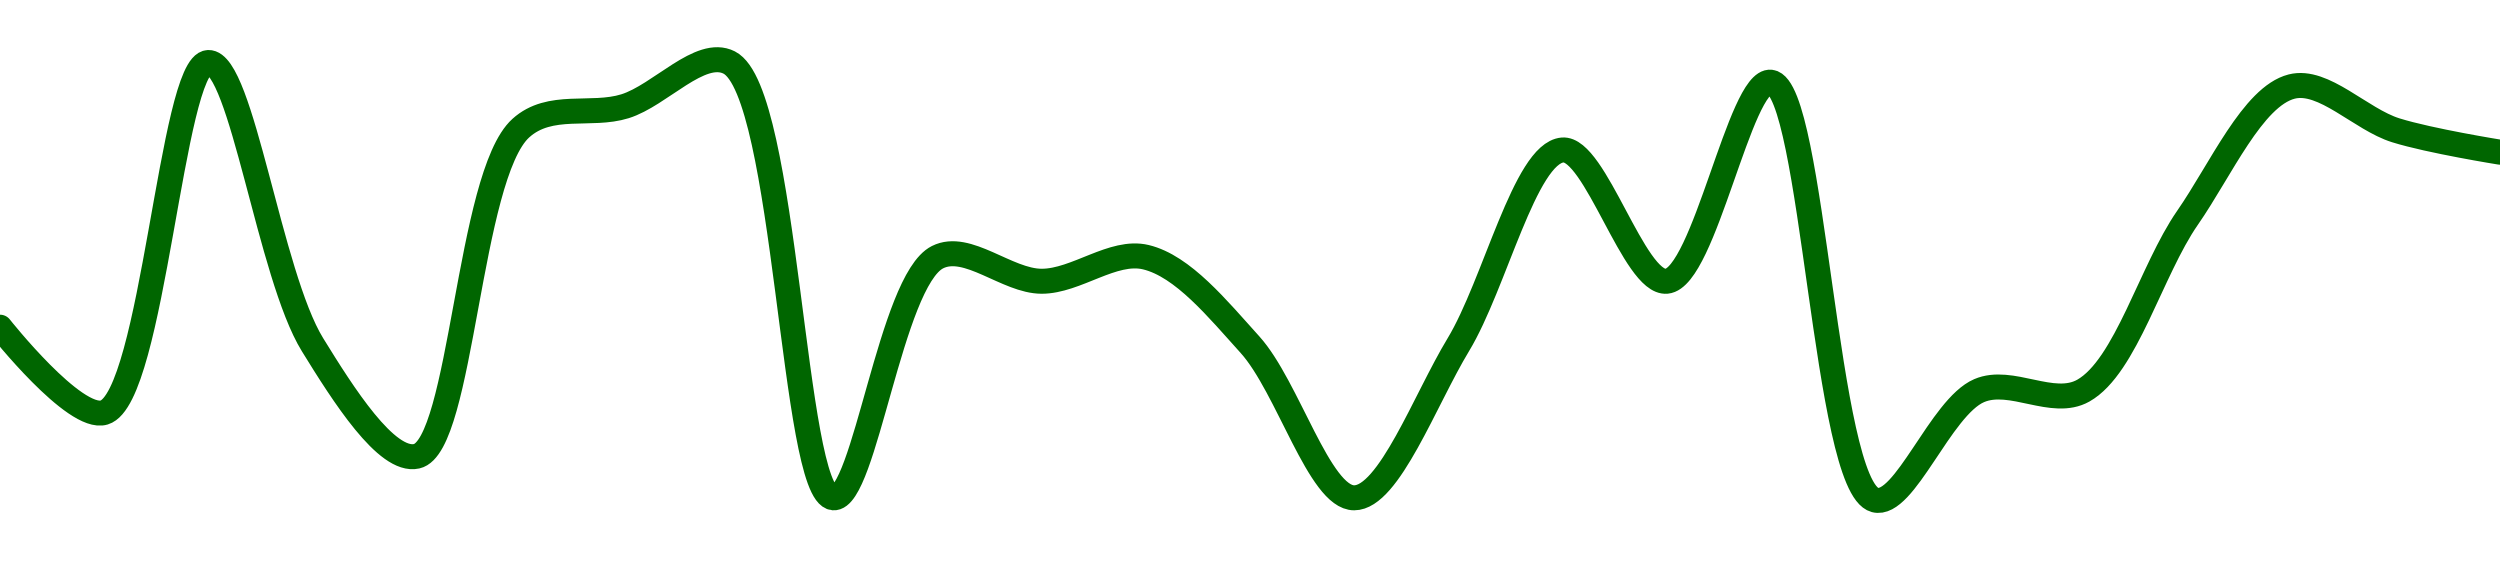 <!-- series1d: [0.00007161,0.00007122,0.00007282,0.00007153,0.00007102,0.00007252,0.00007262,0.00007282,0.00007083,0.00007193,0.00007182,0.00007193,0.00007153,0.00007083,0.00007153,0.00007242,0.00007182,0.00007273,0.00007082,0.00007132,0.00007132,0.00007211,0.00007271,0.00007251,0.00007241] -->

<svg width="200" height="45" viewBox="0 0 200 45" xmlns="http://www.w3.org/2000/svg">
  <defs>
    <linearGradient id="grad-area" x1="0" y1="0" x2="0" y2="1">
      <stop offset="0%" stop-color="rgba(76,175,80,.2)" />
      <stop offset="100%" stop-color="rgba(0,0,0,0)" />
    </linearGradient>
  </defs>

  <path d="M0,26.175C0,26.175,5.968,33.726,8.333,33C12.229,31.805,13.741,5.094,16.667,5C19.322,4.915,21.567,22.006,25,27.575C27.445,31.542,30.927,37.043,33.333,36.5C36.948,35.685,37.464,14.051,41.667,10.25C44.004,8.137,47.262,9.354,50,8.5C52.82,7.62,56.018,3.826,58.333,5C62.942,7.336,63.407,39.541,66.667,39.825C69.162,40.042,71.263,22.462,75,20.575C77.386,19.37,80.556,22.5,83.333,22.5C86.111,22.5,89.037,19.943,91.667,20.575C94.633,21.288,97.405,24.703,100,27.575C103.027,30.926,105.556,39.825,108.333,39.825C111.111,39.825,114.001,31.979,116.667,27.575C119.578,22.766,122.003,12.27,125,12C127.611,11.765,130.731,22.746,133.333,22.5C136.347,22.215,139.212,6.282,141.667,6.575C145.064,6.981,146.021,38.949,150,40C152.356,40.623,155.246,32.573,158.333,31.25C160.897,30.151,164.216,32.634,166.667,31.25C170.078,29.323,172.081,21.632,175,17.425C177.66,13.592,180.223,7.723,183.333,6.925C185.887,6.27,188.846,9.545,191.667,10.425C194.404,11.279,200,12.175,200,12.175"
        fill="none"
        stroke="#006600"
        stroke-width="2"
        stroke-linejoin="round"
        stroke-linecap="round"
        />
</svg>